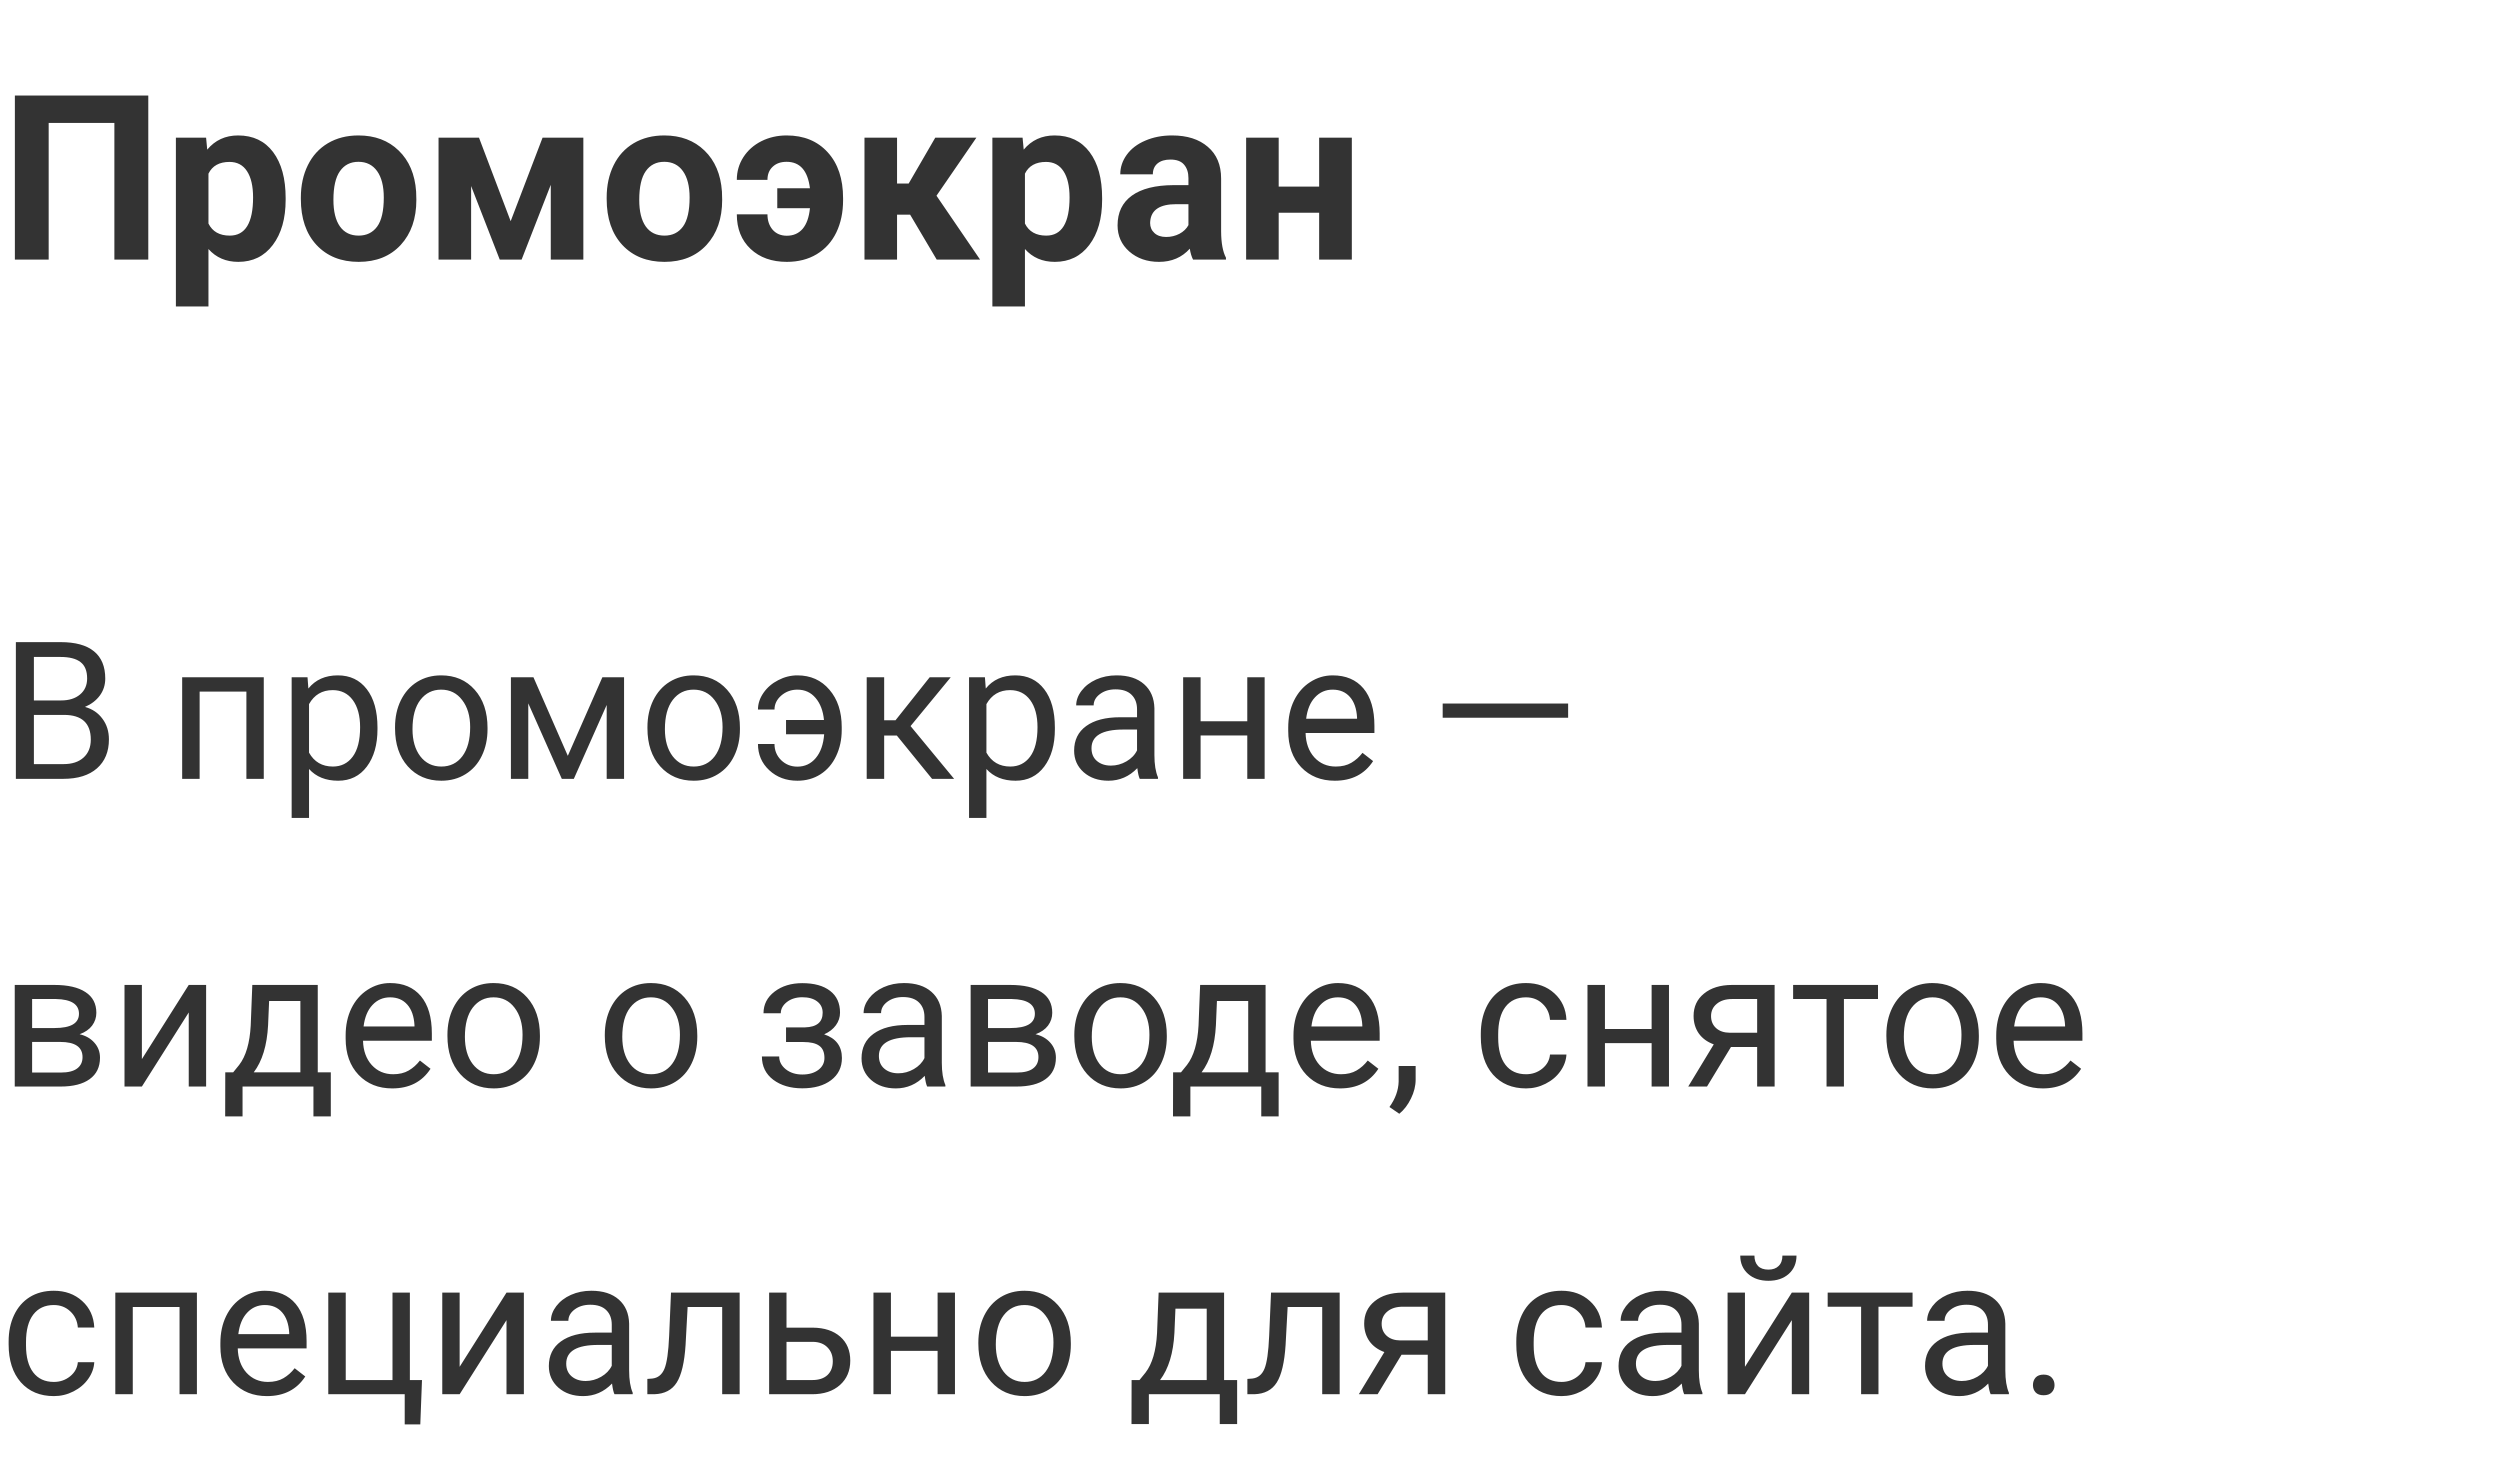<?xml version="1.0" encoding="UTF-8"?> <svg xmlns="http://www.w3.org/2000/svg" width="260" height="154" viewBox="0 0 260 154" fill="none"> <path d="M1.65 81V66.781H6.299C7.842 66.781 9.001 67.1 9.775 67.738C10.557 68.376 10.947 69.32 10.947 70.57C10.947 71.234 10.758 71.824 10.381 72.338C10.003 72.846 9.489 73.24 8.838 73.519C9.606 73.734 10.212 74.144 10.654 74.75C11.104 75.349 11.328 76.065 11.328 76.898C11.328 78.174 10.915 79.177 10.088 79.906C9.261 80.635 8.092 81 6.582 81H1.65ZM3.525 74.35V79.467H6.621C7.493 79.467 8.18 79.242 8.682 78.793C9.189 78.337 9.443 77.712 9.443 76.918C9.443 75.206 8.512 74.35 6.65 74.35H3.525ZM3.525 72.846H6.357C7.178 72.846 7.832 72.641 8.32 72.231C8.815 71.82 9.062 71.264 9.062 70.561C9.062 69.779 8.835 69.213 8.379 68.861C7.923 68.503 7.23 68.324 6.299 68.324H3.525V72.846ZM27.432 81H25.625V71.928H20.762V81H18.945V70.434H27.432V81ZM39.258 75.834C39.258 77.442 38.89 78.738 38.154 79.721C37.419 80.704 36.422 81.195 35.166 81.195C33.883 81.195 32.874 80.788 32.139 79.975V85.062H30.332V70.434H31.982L32.07 71.606C32.806 70.694 33.828 70.238 35.137 70.238C36.406 70.238 37.409 70.717 38.145 71.674C38.887 72.631 39.258 73.962 39.258 75.668V75.834ZM37.451 75.629C37.451 74.438 37.197 73.497 36.69 72.807C36.182 72.117 35.485 71.772 34.6 71.772C33.506 71.772 32.685 72.257 32.139 73.227V78.275C32.679 79.239 33.506 79.721 34.619 79.721C35.485 79.721 36.172 79.379 36.68 78.695C37.194 78.005 37.451 76.983 37.451 75.629ZM41.084 75.619C41.084 74.584 41.286 73.653 41.69 72.826C42.1 71.999 42.666 71.361 43.389 70.912C44.118 70.463 44.948 70.238 45.879 70.238C47.318 70.238 48.48 70.736 49.365 71.732C50.257 72.728 50.703 74.053 50.703 75.707V75.834C50.703 76.863 50.505 77.787 50.107 78.607C49.717 79.421 49.154 80.056 48.418 80.512C47.689 80.967 46.849 81.195 45.898 81.195C44.466 81.195 43.304 80.697 42.412 79.701C41.527 78.705 41.084 77.387 41.084 75.746V75.619ZM42.9 75.834C42.9 77.006 43.171 77.947 43.711 78.656C44.258 79.366 44.987 79.721 45.898 79.721C46.816 79.721 47.546 79.363 48.086 78.647C48.626 77.924 48.897 76.915 48.897 75.619C48.897 74.46 48.62 73.523 48.066 72.807C47.52 72.084 46.79 71.723 45.879 71.723C44.987 71.723 44.268 72.078 43.721 72.787C43.174 73.497 42.9 74.512 42.9 75.834ZM59.053 78.607L62.647 70.434H64.902V81H63.096V73.314L59.678 81H58.428L54.941 73.148V81H53.135V70.434H55.478L59.053 78.607ZM67.334 75.619C67.334 74.584 67.536 73.653 67.939 72.826C68.35 71.999 68.916 71.361 69.639 70.912C70.368 70.463 71.198 70.238 72.129 70.238C73.568 70.238 74.73 70.736 75.615 71.732C76.507 72.728 76.953 74.053 76.953 75.707V75.834C76.953 76.863 76.755 77.787 76.357 78.607C75.967 79.421 75.404 80.056 74.668 80.512C73.939 80.967 73.099 81.195 72.148 81.195C70.716 81.195 69.554 80.697 68.662 79.701C67.777 78.705 67.334 77.387 67.334 75.746V75.619ZM69.15 75.834C69.15 77.006 69.421 77.947 69.961 78.656C70.508 79.366 71.237 79.721 72.148 79.721C73.066 79.721 73.796 79.363 74.336 78.647C74.876 77.924 75.147 76.915 75.147 75.619C75.147 74.46 74.87 73.523 74.316 72.807C73.769 72.084 73.04 71.723 72.129 71.723C71.237 71.723 70.518 72.078 69.971 72.787C69.424 73.497 69.15 74.512 69.15 75.834ZM82.93 71.723C82.285 71.723 81.725 71.928 81.25 72.338C80.781 72.748 80.547 73.233 80.547 73.793H78.828C78.828 73.188 79.02 72.608 79.404 72.055C79.788 71.501 80.299 71.062 80.938 70.736C81.576 70.404 82.24 70.238 82.93 70.238C84.303 70.238 85.413 70.736 86.26 71.732C87.113 72.722 87.539 74.018 87.539 75.619V75.922C87.539 76.912 87.344 77.816 86.953 78.637C86.569 79.451 86.025 80.082 85.322 80.531C84.626 80.974 83.828 81.195 82.93 81.195C81.758 81.195 80.781 80.831 80 80.102C79.219 79.372 78.828 78.464 78.828 77.377H80.547C80.547 78.041 80.778 78.601 81.24 79.057C81.703 79.506 82.266 79.731 82.93 79.731C83.704 79.731 84.342 79.431 84.844 78.832C85.345 78.233 85.635 77.409 85.713 76.361H81.748V74.877H85.693C85.602 73.926 85.312 73.165 84.824 72.592C84.336 72.012 83.704 71.723 82.93 71.723ZM93.272 76.498H91.953V81H90.137V70.434H91.953V74.906H93.135L96.689 70.434H98.877L94.697 75.512L99.228 81H96.934L93.272 76.498ZM109.707 75.834C109.707 77.442 109.339 78.738 108.604 79.721C107.868 80.704 106.872 81.195 105.615 81.195C104.333 81.195 103.324 80.788 102.588 79.975V85.062H100.781V70.434H102.432L102.52 71.606C103.255 70.694 104.277 70.238 105.586 70.238C106.855 70.238 107.858 70.717 108.594 71.674C109.336 72.631 109.707 73.962 109.707 75.668V75.834ZM107.9 75.629C107.9 74.438 107.646 73.497 107.139 72.807C106.631 72.117 105.934 71.772 105.049 71.772C103.955 71.772 103.135 72.257 102.588 73.227V78.275C103.128 79.239 103.955 79.721 105.068 79.721C105.934 79.721 106.621 79.379 107.129 78.695C107.643 78.005 107.9 76.983 107.9 75.629ZM118.535 81C118.431 80.792 118.346 80.421 118.281 79.887C117.441 80.759 116.439 81.195 115.273 81.195C114.232 81.195 113.376 80.902 112.705 80.316C112.041 79.724 111.709 78.975 111.709 78.07C111.709 76.97 112.126 76.117 112.959 75.512C113.799 74.9 114.977 74.594 116.494 74.594H118.252V73.764C118.252 73.132 118.063 72.631 117.686 72.26C117.308 71.882 116.751 71.693 116.016 71.693C115.371 71.693 114.831 71.856 114.395 72.182C113.958 72.507 113.74 72.901 113.74 73.363H111.924C111.924 72.836 112.109 72.328 112.48 71.84C112.858 71.345 113.366 70.954 114.004 70.668C114.648 70.382 115.355 70.238 116.123 70.238C117.34 70.238 118.294 70.544 118.984 71.156C119.674 71.762 120.033 72.598 120.059 73.666V78.529C120.059 79.499 120.182 80.271 120.43 80.844V81H118.535ZM115.537 79.623C116.104 79.623 116.641 79.477 117.148 79.184C117.656 78.891 118.024 78.51 118.252 78.041V75.873H116.836C114.622 75.873 113.516 76.521 113.516 77.816C113.516 78.383 113.704 78.826 114.082 79.144C114.46 79.463 114.945 79.623 115.537 79.623ZM131.523 81H129.717V76.488H124.863V81H123.047V70.434H124.863V75.014H129.717V70.434H131.523V81ZM138.818 81.195C137.386 81.195 136.221 80.727 135.322 79.789C134.424 78.845 133.975 77.585 133.975 76.01V75.678C133.975 74.63 134.173 73.695 134.57 72.875C134.974 72.048 135.534 71.404 136.25 70.941C136.973 70.473 137.754 70.238 138.594 70.238C139.967 70.238 141.035 70.691 141.797 71.596C142.559 72.501 142.939 73.796 142.939 75.482V76.234H135.781C135.807 77.276 136.11 78.119 136.689 78.764C137.275 79.402 138.018 79.721 138.916 79.721C139.554 79.721 140.094 79.591 140.537 79.33C140.98 79.07 141.367 78.725 141.699 78.295L142.803 79.154C141.917 80.515 140.589 81.195 138.818 81.195ZM138.594 71.723C137.865 71.723 137.253 71.99 136.758 72.523C136.263 73.051 135.957 73.793 135.84 74.75H141.133V74.613C141.081 73.695 140.833 72.986 140.391 72.484C139.948 71.977 139.349 71.723 138.594 71.723ZM163.086 74.643H150.039V73.168H163.086V74.643ZM1.533 113V102.434H5.654C7.061 102.434 8.138 102.681 8.887 103.176C9.642 103.664 10.02 104.383 10.02 105.334C10.02 105.822 9.873 106.265 9.58 106.662C9.287 107.053 8.854 107.352 8.281 107.561C8.919 107.71 9.43 108.003 9.814 108.439C10.205 108.876 10.4 109.396 10.4 110.002C10.4 110.972 10.042 111.714 9.326 112.229C8.617 112.743 7.611 113 6.309 113H1.533ZM3.34 108.361V111.545H6.328C7.083 111.545 7.646 111.405 8.018 111.125C8.395 110.845 8.584 110.451 8.584 109.943C8.584 108.889 7.809 108.361 6.26 108.361H3.34ZM3.34 106.916H5.674C7.367 106.916 8.213 106.421 8.213 105.432C8.213 104.442 7.412 103.931 5.811 103.898H3.34V106.916ZM19.629 102.434H21.436V113H19.629V105.295L14.756 113H12.949V102.434H14.756V110.148L19.629 102.434ZM24.248 111.525L24.873 110.754C25.576 109.842 25.977 108.475 26.074 106.652L26.24 102.434H33.047V111.525H34.404V116.105H32.598V113H25.225V116.105H23.418L23.428 111.525H24.248ZM26.387 111.525H31.24V104.104H27.988L27.881 106.623C27.77 108.726 27.272 110.36 26.387 111.525ZM40.791 113.195C39.359 113.195 38.193 112.727 37.295 111.789C36.397 110.845 35.947 109.585 35.947 108.01V107.678C35.947 106.63 36.146 105.695 36.543 104.875C36.947 104.048 37.507 103.404 38.223 102.941C38.945 102.473 39.727 102.238 40.566 102.238C41.94 102.238 43.008 102.691 43.77 103.596C44.531 104.501 44.912 105.796 44.912 107.482V108.234H37.754C37.78 109.276 38.083 110.119 38.662 110.764C39.248 111.402 39.99 111.721 40.889 111.721C41.527 111.721 42.067 111.59 42.51 111.33C42.953 111.07 43.34 110.725 43.672 110.295L44.775 111.154C43.89 112.515 42.562 113.195 40.791 113.195ZM40.566 103.723C39.837 103.723 39.225 103.99 38.73 104.523C38.236 105.051 37.93 105.793 37.812 106.75H43.105V106.613C43.053 105.695 42.806 104.986 42.363 104.484C41.921 103.977 41.322 103.723 40.566 103.723ZM46.533 107.619C46.533 106.584 46.735 105.653 47.139 104.826C47.549 103.999 48.115 103.361 48.838 102.912C49.567 102.463 50.397 102.238 51.328 102.238C52.767 102.238 53.929 102.736 54.815 103.732C55.706 104.729 56.152 106.053 56.152 107.707V107.834C56.152 108.863 55.954 109.787 55.557 110.607C55.166 111.421 54.603 112.056 53.867 112.512C53.138 112.967 52.298 113.195 51.348 113.195C49.915 113.195 48.753 112.697 47.861 111.701C46.976 110.705 46.533 109.387 46.533 107.746V107.619ZM48.35 107.834C48.35 109.006 48.62 109.947 49.16 110.656C49.707 111.366 50.436 111.721 51.348 111.721C52.266 111.721 52.995 111.363 53.535 110.646C54.075 109.924 54.346 108.915 54.346 107.619C54.346 106.46 54.069 105.523 53.516 104.807C52.969 104.084 52.24 103.723 51.328 103.723C50.436 103.723 49.717 104.077 49.17 104.787C48.623 105.497 48.35 106.512 48.35 107.834ZM62.9 107.619C62.9 106.584 63.102 105.653 63.506 104.826C63.916 103.999 64.482 103.361 65.205 102.912C65.934 102.463 66.764 102.238 67.695 102.238C69.134 102.238 70.296 102.736 71.182 103.732C72.074 104.729 72.519 106.053 72.519 107.707V107.834C72.519 108.863 72.321 109.787 71.924 110.607C71.533 111.421 70.97 112.056 70.234 112.512C69.505 112.967 68.665 113.195 67.715 113.195C66.283 113.195 65.12 112.697 64.228 111.701C63.343 110.705 62.9 109.387 62.9 107.746V107.619ZM64.717 107.834C64.717 109.006 64.987 109.947 65.527 110.656C66.074 111.366 66.803 111.721 67.715 111.721C68.633 111.721 69.362 111.363 69.902 110.646C70.443 109.924 70.713 108.915 70.713 107.619C70.713 106.46 70.436 105.523 69.883 104.807C69.336 104.084 68.607 103.723 67.695 103.723C66.803 103.723 66.084 104.077 65.537 104.787C64.99 105.497 64.717 106.512 64.717 107.834ZM85.557 105.324C85.557 104.829 85.368 104.439 84.99 104.152C84.613 103.859 84.095 103.713 83.438 103.713C82.799 103.713 82.266 103.879 81.836 104.211C81.413 104.543 81.201 104.934 81.201 105.383H79.404C79.404 104.465 79.788 103.713 80.557 103.127C81.325 102.541 82.285 102.248 83.438 102.248C84.674 102.248 85.638 102.515 86.328 103.049C87.018 103.576 87.363 104.331 87.363 105.314C87.363 105.79 87.22 106.226 86.934 106.623C86.647 107.02 86.24 107.336 85.713 107.57C86.943 107.987 87.559 108.807 87.559 110.031C87.559 111.001 87.184 111.77 86.436 112.336C85.687 112.902 84.688 113.186 83.438 113.186C82.22 113.186 81.214 112.889 80.42 112.297C79.632 111.698 79.238 110.891 79.238 109.875H81.035C81.035 110.389 81.263 110.832 81.719 111.203C82.181 111.568 82.754 111.75 83.438 111.75C84.128 111.75 84.684 111.59 85.107 111.271C85.531 110.952 85.742 110.539 85.742 110.031C85.742 109.439 85.563 109.016 85.205 108.762C84.853 108.501 84.303 108.371 83.555 108.371H81.748V106.848H83.711C84.941 106.815 85.557 106.307 85.557 105.324ZM96.426 113C96.322 112.792 96.237 112.421 96.172 111.887C95.332 112.759 94.329 113.195 93.164 113.195C92.122 113.195 91.266 112.902 90.596 112.316C89.932 111.724 89.6 110.975 89.6 110.07C89.6 108.97 90.016 108.117 90.85 107.512C91.689 106.9 92.868 106.594 94.385 106.594H96.143V105.764C96.143 105.132 95.954 104.631 95.576 104.26C95.199 103.882 94.642 103.693 93.906 103.693C93.262 103.693 92.721 103.856 92.285 104.182C91.849 104.507 91.631 104.901 91.631 105.363H89.814C89.814 104.836 90 104.328 90.371 103.84C90.749 103.345 91.257 102.954 91.894 102.668C92.539 102.382 93.245 102.238 94.014 102.238C95.231 102.238 96.185 102.544 96.875 103.156C97.565 103.762 97.923 104.598 97.949 105.666V110.529C97.949 111.499 98.073 112.271 98.32 112.844V113H96.426ZM93.428 111.623C93.994 111.623 94.531 111.477 95.039 111.184C95.547 110.891 95.915 110.51 96.143 110.041V107.873H94.727C92.513 107.873 91.406 108.521 91.406 109.816C91.406 110.383 91.595 110.826 91.973 111.145C92.35 111.464 92.835 111.623 93.428 111.623ZM100.947 113V102.434H105.068C106.475 102.434 107.552 102.681 108.301 103.176C109.056 103.664 109.434 104.383 109.434 105.334C109.434 105.822 109.287 106.265 108.994 106.662C108.701 107.053 108.268 107.352 107.695 107.561C108.333 107.71 108.844 108.003 109.229 108.439C109.619 108.876 109.814 109.396 109.814 110.002C109.814 110.972 109.456 111.714 108.74 112.229C108.031 112.743 107.025 113 105.723 113H100.947ZM102.754 108.361V111.545H105.742C106.497 111.545 107.061 111.405 107.432 111.125C107.809 110.845 107.998 110.451 107.998 109.943C107.998 108.889 107.223 108.361 105.674 108.361H102.754ZM102.754 106.916H105.088C106.781 106.916 107.627 106.421 107.627 105.432C107.627 104.442 106.826 103.931 105.225 103.898H102.754V106.916ZM111.729 107.619C111.729 106.584 111.93 105.653 112.334 104.826C112.744 103.999 113.311 103.361 114.033 102.912C114.762 102.463 115.592 102.238 116.523 102.238C117.962 102.238 119.124 102.736 120.01 103.732C120.902 104.729 121.348 106.053 121.348 107.707V107.834C121.348 108.863 121.149 109.787 120.752 110.607C120.361 111.421 119.798 112.056 119.062 112.512C118.333 112.967 117.493 113.195 116.543 113.195C115.111 113.195 113.949 112.697 113.057 111.701C112.171 110.705 111.729 109.387 111.729 107.746V107.619ZM113.545 107.834C113.545 109.006 113.815 109.947 114.355 110.656C114.902 111.366 115.632 111.721 116.543 111.721C117.461 111.721 118.19 111.363 118.73 110.646C119.271 109.924 119.541 108.915 119.541 107.619C119.541 106.46 119.264 105.523 118.711 104.807C118.164 104.084 117.435 103.723 116.523 103.723C115.632 103.723 114.912 104.077 114.365 104.787C113.818 105.497 113.545 106.512 113.545 107.834ZM122.822 111.525L123.447 110.754C124.15 109.842 124.551 108.475 124.648 106.652L124.814 102.434H131.621V111.525H132.979V116.105H131.172V113H123.799V116.105H121.992L122.002 111.525H122.822ZM124.961 111.525H129.814V104.104H126.562L126.455 106.623C126.344 108.726 125.846 110.36 124.961 111.525ZM139.365 113.195C137.933 113.195 136.768 112.727 135.869 111.789C134.971 110.845 134.521 109.585 134.521 108.01V107.678C134.521 106.63 134.72 105.695 135.117 104.875C135.521 104.048 136.081 103.404 136.797 102.941C137.52 102.473 138.301 102.238 139.141 102.238C140.514 102.238 141.582 102.691 142.344 103.596C143.105 104.501 143.486 105.796 143.486 107.482V108.234H136.328C136.354 109.276 136.657 110.119 137.236 110.764C137.822 111.402 138.564 111.721 139.463 111.721C140.101 111.721 140.641 111.59 141.084 111.33C141.527 111.07 141.914 110.725 142.246 110.295L143.35 111.154C142.464 112.515 141.136 113.195 139.365 113.195ZM139.141 103.723C138.411 103.723 137.799 103.99 137.305 104.523C136.81 105.051 136.504 105.793 136.387 106.75H141.68V106.613C141.628 105.695 141.38 104.986 140.938 104.484C140.495 103.977 139.896 103.723 139.141 103.723ZM145.527 115.832L144.502 115.129C145.114 114.276 145.433 113.397 145.459 112.492V110.861H147.227V112.277C147.227 112.935 147.064 113.592 146.738 114.25C146.419 114.908 146.016 115.435 145.527 115.832ZM158.711 111.721C159.355 111.721 159.919 111.525 160.4 111.135C160.882 110.744 161.149 110.256 161.201 109.67H162.91C162.878 110.275 162.669 110.852 162.285 111.398C161.901 111.945 161.387 112.382 160.742 112.707C160.104 113.033 159.427 113.195 158.711 113.195C157.272 113.195 156.126 112.717 155.273 111.76C154.427 110.796 154.004 109.481 154.004 107.814V107.512C154.004 106.483 154.193 105.568 154.57 104.768C154.948 103.967 155.488 103.345 156.191 102.902C156.901 102.46 157.738 102.238 158.701 102.238C159.886 102.238 160.869 102.593 161.65 103.303C162.438 104.012 162.858 104.934 162.91 106.066H161.201C161.149 105.383 160.889 104.823 160.42 104.387C159.958 103.944 159.385 103.723 158.701 103.723C157.783 103.723 157.07 104.055 156.562 104.719C156.061 105.376 155.811 106.33 155.811 107.58V107.922C155.811 109.139 156.061 110.077 156.562 110.734C157.064 111.392 157.78 111.721 158.711 111.721ZM173.574 113H171.768V108.488H166.914V113H165.098V102.434H166.914V107.014H171.768V102.434H173.574V113ZM184.561 102.434V113H182.744V108.889H180.02L177.529 113H175.576L178.232 108.615C177.555 108.368 177.035 107.987 176.67 107.473C176.312 106.952 176.133 106.346 176.133 105.656C176.133 104.693 176.494 103.918 177.217 103.332C177.939 102.74 178.906 102.44 180.117 102.434H184.561ZM177.949 105.676C177.949 106.19 178.125 106.607 178.477 106.926C178.828 107.238 179.294 107.398 179.873 107.404H182.744V103.898H180.146C179.476 103.898 178.942 104.064 178.545 104.396C178.148 104.722 177.949 105.148 177.949 105.676ZM195.312 103.898H191.768V113H189.961V103.898H186.484V102.434H195.312V103.898ZM196.182 107.619C196.182 106.584 196.383 105.653 196.787 104.826C197.197 103.999 197.764 103.361 198.486 102.912C199.215 102.463 200.046 102.238 200.977 102.238C202.415 102.238 203.577 102.736 204.463 103.732C205.355 104.729 205.801 106.053 205.801 107.707V107.834C205.801 108.863 205.602 109.787 205.205 110.607C204.814 111.421 204.251 112.056 203.516 112.512C202.786 112.967 201.947 113.195 200.996 113.195C199.564 113.195 198.402 112.697 197.51 111.701C196.624 110.705 196.182 109.387 196.182 107.746V107.619ZM197.998 107.834C197.998 109.006 198.268 109.947 198.809 110.656C199.355 111.366 200.085 111.721 200.996 111.721C201.914 111.721 202.643 111.363 203.184 110.646C203.724 109.924 203.994 108.915 203.994 107.619C203.994 106.46 203.717 105.523 203.164 104.807C202.617 104.084 201.888 103.723 200.977 103.723C200.085 103.723 199.365 104.077 198.818 104.787C198.271 105.497 197.998 106.512 197.998 107.834ZM212.451 113.195C211.019 113.195 209.854 112.727 208.955 111.789C208.057 110.845 207.607 109.585 207.607 108.01V107.678C207.607 106.63 207.806 105.695 208.203 104.875C208.607 104.048 209.167 103.404 209.883 102.941C210.605 102.473 211.387 102.238 212.227 102.238C213.6 102.238 214.668 102.691 215.43 103.596C216.191 104.501 216.572 105.796 216.572 107.482V108.234H209.414C209.44 109.276 209.743 110.119 210.322 110.764C210.908 111.402 211.65 111.721 212.549 111.721C213.187 111.721 213.727 111.59 214.17 111.33C214.613 111.07 215 110.725 215.332 110.295L216.436 111.154C215.55 112.515 214.222 113.195 212.451 113.195ZM212.227 103.723C211.497 103.723 210.885 103.99 210.391 104.523C209.896 105.051 209.59 105.793 209.473 106.75H214.766V106.613C214.714 105.695 214.466 104.986 214.023 104.484C213.581 103.977 212.982 103.723 212.227 103.723ZM5.605 143.721C6.25 143.721 6.813 143.525 7.295 143.135C7.777 142.744 8.044 142.256 8.096 141.67H9.805C9.772 142.275 9.564 142.852 9.18 143.398C8.796 143.945 8.281 144.382 7.637 144.707C6.999 145.033 6.322 145.195 5.605 145.195C4.167 145.195 3.021 144.717 2.168 143.76C1.322 142.796 0.898 141.481 0.898 139.814V139.512C0.898 138.483 1.087 137.568 1.465 136.768C1.842 135.967 2.383 135.345 3.086 134.902C3.796 134.46 4.632 134.238 5.596 134.238C6.781 134.238 7.764 134.593 8.545 135.303C9.333 136.012 9.753 136.934 9.805 138.066H8.096C8.044 137.383 7.783 136.823 7.314 136.387C6.852 135.944 6.279 135.723 5.596 135.723C4.678 135.723 3.965 136.055 3.457 136.719C2.956 137.376 2.705 138.33 2.705 139.58V139.922C2.705 141.139 2.956 142.077 3.457 142.734C3.958 143.392 4.674 143.721 5.605 143.721ZM20.479 145H18.672V135.928H13.809V145H11.992V134.434H20.479V145ZM27.764 145.195C26.331 145.195 25.166 144.727 24.268 143.789C23.369 142.845 22.92 141.585 22.92 140.01V139.678C22.92 138.63 23.119 137.695 23.516 136.875C23.919 136.048 24.479 135.404 25.195 134.941C25.918 134.473 26.699 134.238 27.539 134.238C28.913 134.238 29.98 134.691 30.742 135.596C31.504 136.501 31.885 137.796 31.885 139.482V140.234H24.727C24.753 141.276 25.055 142.119 25.635 142.764C26.221 143.402 26.963 143.721 27.861 143.721C28.499 143.721 29.04 143.59 29.482 143.33C29.925 143.07 30.312 142.725 30.645 142.295L31.748 143.154C30.863 144.515 29.535 145.195 27.764 145.195ZM27.539 135.723C26.81 135.723 26.198 135.99 25.703 136.523C25.208 137.051 24.902 137.793 24.785 138.75H30.078V138.613C30.026 137.695 29.779 136.986 29.336 136.484C28.893 135.977 28.294 135.723 27.539 135.723ZM34.141 134.434H35.957V143.525H40.82V134.434H42.627V143.525H43.887L43.711 148.135H42.09V145H34.141V134.434ZM52.676 134.434H54.482V145H52.676V137.295L47.803 145H45.996V134.434H47.803V142.148L52.676 134.434ZM63.906 145C63.802 144.792 63.717 144.421 63.652 143.887C62.812 144.759 61.81 145.195 60.645 145.195C59.603 145.195 58.747 144.902 58.076 144.316C57.412 143.724 57.08 142.975 57.08 142.07C57.08 140.97 57.497 140.117 58.33 139.512C59.17 138.9 60.348 138.594 61.865 138.594H63.623V137.764C63.623 137.132 63.434 136.631 63.057 136.26C62.679 135.882 62.122 135.693 61.387 135.693C60.742 135.693 60.202 135.856 59.766 136.182C59.329 136.507 59.111 136.901 59.111 137.363H57.295C57.295 136.836 57.48 136.328 57.852 135.84C58.229 135.345 58.737 134.954 59.375 134.668C60.02 134.382 60.726 134.238 61.494 134.238C62.712 134.238 63.665 134.544 64.356 135.156C65.046 135.762 65.404 136.598 65.43 137.666V142.529C65.43 143.499 65.553 144.271 65.801 144.844V145H63.906ZM60.908 143.623C61.475 143.623 62.012 143.477 62.52 143.184C63.027 142.891 63.395 142.51 63.623 142.041V139.873H62.207C59.993 139.873 58.887 140.521 58.887 141.816C58.887 142.383 59.075 142.826 59.453 143.145C59.831 143.464 60.316 143.623 60.908 143.623ZM76.924 134.434V145H75.107V135.928H71.514L71.299 139.883C71.182 141.699 70.876 142.998 70.381 143.779C69.893 144.561 69.115 144.967 68.047 145H67.324V143.408L67.842 143.369C68.428 143.304 68.848 142.965 69.102 142.354C69.356 141.742 69.518 140.609 69.59 138.955L69.785 134.434H76.924ZM81.797 138.076H84.541C85.739 138.089 86.686 138.402 87.383 139.014C88.079 139.626 88.428 140.456 88.428 141.504C88.428 142.559 88.07 143.405 87.353 144.043C86.637 144.681 85.674 145 84.463 145H79.99V134.434H81.797V138.076ZM81.797 139.551V143.525H84.482C85.159 143.525 85.684 143.353 86.055 143.008C86.426 142.656 86.611 142.178 86.611 141.572C86.611 140.986 86.429 140.508 86.064 140.137C85.706 139.759 85.202 139.564 84.551 139.551H81.797ZM99.316 145H97.51V140.488H92.656V145H90.84V134.434H92.656V139.014H97.51V134.434H99.316V145ZM101.748 139.619C101.748 138.584 101.95 137.653 102.354 136.826C102.764 135.999 103.33 135.361 104.053 134.912C104.782 134.463 105.612 134.238 106.543 134.238C107.982 134.238 109.144 134.736 110.029 135.732C110.921 136.729 111.367 138.053 111.367 139.707V139.834C111.367 140.863 111.169 141.787 110.771 142.607C110.381 143.421 109.818 144.056 109.082 144.512C108.353 144.967 107.513 145.195 106.562 145.195C105.13 145.195 103.968 144.697 103.076 143.701C102.191 142.705 101.748 141.387 101.748 139.746V139.619ZM103.564 139.834C103.564 141.006 103.835 141.947 104.375 142.656C104.922 143.366 105.651 143.721 106.562 143.721C107.48 143.721 108.21 143.363 108.75 142.646C109.29 141.924 109.561 140.915 109.561 139.619C109.561 138.46 109.284 137.523 108.73 136.807C108.184 136.084 107.454 135.723 106.543 135.723C105.651 135.723 104.932 136.077 104.385 136.787C103.838 137.497 103.564 138.512 103.564 139.834ZM118.506 143.525L119.131 142.754C119.834 141.842 120.234 140.475 120.332 138.652L120.498 134.434H127.305V143.525H128.662V148.105H126.855V145H119.482V148.105H117.676L117.686 143.525H118.506ZM120.645 143.525H125.498V136.104H122.246L122.139 138.623C122.028 140.726 121.53 142.36 120.645 143.525ZM139.326 134.434V145H137.51V135.928H133.916L133.701 139.883C133.584 141.699 133.278 142.998 132.783 143.779C132.295 144.561 131.517 144.967 130.449 145H129.727V143.408L130.244 143.369C130.83 143.304 131.25 142.965 131.504 142.354C131.758 141.742 131.921 140.609 131.992 138.955L132.188 134.434H139.326ZM150.303 134.434V145H148.486V140.889H145.762L143.271 145H141.318L143.975 140.615C143.298 140.368 142.777 139.987 142.412 139.473C142.054 138.952 141.875 138.346 141.875 137.656C141.875 136.693 142.236 135.918 142.959 135.332C143.682 134.74 144.648 134.44 145.859 134.434H150.303ZM143.691 137.676C143.691 138.19 143.867 138.607 144.219 138.926C144.57 139.238 145.036 139.398 145.615 139.404H148.486V135.898H145.889C145.218 135.898 144.684 136.064 144.287 136.396C143.89 136.722 143.691 137.148 143.691 137.676ZM162.402 143.721C163.047 143.721 163.61 143.525 164.092 143.135C164.574 142.744 164.84 142.256 164.893 141.67H166.602C166.569 142.275 166.361 142.852 165.977 143.398C165.592 143.945 165.078 144.382 164.434 144.707C163.796 145.033 163.118 145.195 162.402 145.195C160.964 145.195 159.818 144.717 158.965 143.76C158.118 142.796 157.695 141.481 157.695 139.814V139.512C157.695 138.483 157.884 137.568 158.262 136.768C158.639 135.967 159.18 135.345 159.883 134.902C160.592 134.46 161.429 134.238 162.393 134.238C163.577 134.238 164.561 134.593 165.342 135.303C166.13 136.012 166.549 136.934 166.602 138.066H164.893C164.84 137.383 164.58 136.823 164.111 136.387C163.649 135.944 163.076 135.723 162.393 135.723C161.475 135.723 160.762 136.055 160.254 136.719C159.753 137.376 159.502 138.33 159.502 139.58V139.922C159.502 141.139 159.753 142.077 160.254 142.734C160.755 143.392 161.471 143.721 162.402 143.721ZM175.156 145C175.052 144.792 174.967 144.421 174.902 143.887C174.062 144.759 173.06 145.195 171.895 145.195C170.853 145.195 169.997 144.902 169.326 144.316C168.662 143.724 168.33 142.975 168.33 142.07C168.33 140.97 168.747 140.117 169.58 139.512C170.42 138.9 171.598 138.594 173.115 138.594H174.873V137.764C174.873 137.132 174.684 136.631 174.307 136.26C173.929 135.882 173.372 135.693 172.637 135.693C171.992 135.693 171.452 135.856 171.016 136.182C170.579 136.507 170.361 136.901 170.361 137.363H168.545C168.545 136.836 168.73 136.328 169.102 135.84C169.479 135.345 169.987 134.954 170.625 134.668C171.27 134.382 171.976 134.238 172.744 134.238C173.962 134.238 174.915 134.544 175.605 135.156C176.296 135.762 176.654 136.598 176.68 137.666V142.529C176.68 143.499 176.803 144.271 177.051 144.844V145H175.156ZM172.158 143.623C172.725 143.623 173.262 143.477 173.77 143.184C174.277 142.891 174.645 142.51 174.873 142.041V139.873H173.457C171.243 139.873 170.137 140.521 170.137 141.816C170.137 142.383 170.326 142.826 170.703 143.145C171.081 143.464 171.566 143.623 172.158 143.623ZM186.348 134.434H188.154V145H186.348V137.295L181.475 145H179.668V134.434H181.475V142.148L186.348 134.434ZM186.836 130.586C186.836 131.374 186.566 132.008 186.025 132.49C185.492 132.965 184.788 133.203 183.916 133.203C183.044 133.203 182.337 132.962 181.797 132.48C181.257 131.999 180.986 131.367 180.986 130.586H182.461C182.461 131.042 182.585 131.4 182.832 131.66C183.079 131.914 183.441 132.041 183.916 132.041C184.372 132.041 184.727 131.914 184.98 131.66C185.241 131.406 185.371 131.048 185.371 130.586H186.836ZM198.906 135.898H195.361V145H193.555V135.898H190.078V134.434H198.906V135.898ZM207.031 145C206.927 144.792 206.842 144.421 206.777 143.887C205.938 144.759 204.935 145.195 203.77 145.195C202.728 145.195 201.872 144.902 201.201 144.316C200.537 143.724 200.205 142.975 200.205 142.07C200.205 140.97 200.622 140.117 201.455 139.512C202.295 138.9 203.473 138.594 204.99 138.594H206.748V137.764C206.748 137.132 206.559 136.631 206.182 136.26C205.804 135.882 205.247 135.693 204.512 135.693C203.867 135.693 203.327 135.856 202.891 136.182C202.454 136.507 202.236 136.901 202.236 137.363H200.42C200.42 136.836 200.605 136.328 200.977 135.84C201.354 135.345 201.862 134.954 202.5 134.668C203.145 134.382 203.851 134.238 204.619 134.238C205.837 134.238 206.79 134.544 207.48 135.156C208.171 135.762 208.529 136.598 208.555 137.666V142.529C208.555 143.499 208.678 144.271 208.926 144.844V145H207.031ZM204.033 143.623C204.6 143.623 205.137 143.477 205.645 143.184C206.152 142.891 206.52 142.51 206.748 142.041V139.873H205.332C203.118 139.873 202.012 140.521 202.012 141.816C202.012 142.383 202.201 142.826 202.578 143.145C202.956 143.464 203.441 143.623 204.033 143.623ZM211.426 144.053C211.426 143.74 211.517 143.48 211.699 143.271C211.888 143.063 212.168 142.959 212.539 142.959C212.91 142.959 213.19 143.063 213.379 143.271C213.574 143.48 213.672 143.74 213.672 144.053C213.672 144.352 213.574 144.603 213.379 144.805C213.19 145.007 212.91 145.107 212.539 145.107C212.168 145.107 211.888 145.007 211.699 144.805C211.517 144.603 211.426 144.352 211.426 144.053Z" fill="#333333"></path> <path d="M15.422 27H11.895V12.785H5.062V27H1.547V9.938H15.422V27ZM29.707 20.777C29.707 22.73 29.262 24.297 28.371 25.477C27.488 26.648 26.293 27.234 24.785 27.234C23.504 27.234 22.469 26.789 21.68 25.898V31.875H18.293V14.32H21.434L21.551 15.562C22.371 14.578 23.441 14.086 24.762 14.086C26.324 14.086 27.539 14.664 28.406 15.82C29.273 16.977 29.707 18.57 29.707 20.602V20.777ZM26.32 20.531C26.32 19.352 26.109 18.441 25.688 17.801C25.273 17.16 24.668 16.84 23.871 16.84C22.809 16.84 22.078 17.246 21.68 18.059V23.25C22.094 24.086 22.832 24.504 23.895 24.504C25.512 24.504 26.32 23.18 26.32 20.531ZM31.289 20.543C31.289 19.285 31.531 18.164 32.016 17.18C32.5 16.195 33.195 15.434 34.102 14.895C35.016 14.355 36.074 14.086 37.277 14.086C38.988 14.086 40.383 14.609 41.461 15.656C42.547 16.703 43.152 18.125 43.277 19.922L43.301 20.789C43.301 22.734 42.758 24.297 41.672 25.477C40.586 26.648 39.129 27.234 37.301 27.234C35.473 27.234 34.012 26.648 32.918 25.477C31.832 24.305 31.289 22.711 31.289 20.695V20.543ZM34.676 20.789C34.676 21.992 34.902 22.914 35.355 23.555C35.809 24.188 36.457 24.504 37.301 24.504C38.121 24.504 38.762 24.191 39.223 23.566C39.684 22.934 39.914 21.926 39.914 20.543C39.914 19.363 39.684 18.449 39.223 17.801C38.762 17.152 38.113 16.828 37.277 16.828C36.449 16.828 35.809 17.152 35.355 17.801C34.902 18.441 34.676 19.438 34.676 20.789ZM53.109 23.004L56.426 14.32H60.668V27H57.281V19.219L54.246 27H51.973L48.996 19.348V27H45.609V14.32H49.816L53.109 23.004ZM63.094 20.543C63.094 19.285 63.336 18.164 63.82 17.18C64.305 16.195 65 15.434 65.906 14.895C66.82 14.355 67.879 14.086 69.082 14.086C70.793 14.086 72.188 14.609 73.266 15.656C74.352 16.703 74.957 18.125 75.082 19.922L75.106 20.789C75.106 22.734 74.562 24.297 73.477 25.477C72.391 26.648 70.934 27.234 69.106 27.234C67.277 27.234 65.816 26.648 64.723 25.477C63.637 24.305 63.094 22.711 63.094 20.695V20.543ZM66.481 20.789C66.481 21.992 66.707 22.914 67.16 23.555C67.613 24.188 68.262 24.504 69.106 24.504C69.926 24.504 70.566 24.191 71.027 23.566C71.488 22.934 71.719 21.926 71.719 20.543C71.719 19.363 71.488 18.449 71.027 17.801C70.566 17.152 69.918 16.828 69.082 16.828C68.254 16.828 67.613 17.152 67.16 17.801C66.707 18.441 66.481 19.438 66.481 20.789ZM81.809 16.828C81.199 16.828 80.715 17 80.356 17.344C79.996 17.68 79.816 18.133 79.816 18.703H76.629C76.629 17.844 76.856 17.059 77.309 16.348C77.769 15.637 78.394 15.082 79.184 14.684C79.981 14.285 80.856 14.086 81.809 14.086C83.598 14.086 85.023 14.672 86.086 15.844C87.148 17.008 87.68 18.598 87.68 20.613V20.836C87.68 22.086 87.445 23.199 86.977 24.176C86.508 25.145 85.828 25.898 84.938 26.438C84.055 26.969 83.019 27.234 81.832 27.234C80.269 27.234 79.012 26.785 78.059 25.887C77.106 24.988 76.629 23.789 76.629 22.289H79.816C79.816 22.938 79.996 23.473 80.356 23.895C80.723 24.309 81.215 24.516 81.832 24.516C82.512 24.516 83.059 24.277 83.473 23.801C83.887 23.316 84.141 22.602 84.234 21.656H80.836V19.582H84.234C84.008 17.746 83.199 16.828 81.809 16.828ZM94.652 22.324H93.293V27H89.906V14.32H93.293V19.09H94.5L97.266 14.32H101.543L97.394 20.355L101.93 27H97.418L94.652 22.324ZM114.621 20.777C114.621 22.73 114.176 24.297 113.285 25.477C112.402 26.648 111.207 27.234 109.699 27.234C108.418 27.234 107.383 26.789 106.594 25.898V31.875H103.207V14.32H106.348L106.465 15.562C107.285 14.578 108.355 14.086 109.676 14.086C111.238 14.086 112.453 14.664 113.32 15.82C114.188 16.977 114.621 18.57 114.621 20.602V20.777ZM111.234 20.531C111.234 19.352 111.023 18.441 110.602 17.801C110.188 17.16 109.582 16.84 108.785 16.84C107.723 16.84 106.992 17.246 106.594 18.059V23.25C107.008 24.086 107.746 24.504 108.809 24.504C110.426 24.504 111.234 23.18 111.234 20.531ZM124.078 27C123.922 26.695 123.809 26.316 123.738 25.863C122.918 26.777 121.852 27.234 120.539 27.234C119.297 27.234 118.266 26.875 117.445 26.156C116.633 25.438 116.227 24.531 116.227 23.438C116.227 22.094 116.723 21.062 117.715 20.344C118.715 19.625 120.156 19.262 122.039 19.254H123.598V18.527C123.598 17.941 123.445 17.473 123.141 17.121C122.844 16.77 122.371 16.594 121.723 16.594C121.152 16.594 120.703 16.73 120.375 17.004C120.055 17.277 119.895 17.652 119.895 18.129H116.508C116.508 17.395 116.734 16.715 117.188 16.09C117.641 15.465 118.281 14.977 119.109 14.625C119.938 14.266 120.867 14.086 121.898 14.086C123.461 14.086 124.699 14.48 125.613 15.27C126.535 16.051 126.996 17.152 126.996 18.574V24.07C127.004 25.273 127.172 26.184 127.5 26.801V27H124.078ZM121.277 24.645C121.777 24.645 122.238 24.535 122.66 24.316C123.082 24.09 123.395 23.789 123.598 23.414V21.234H122.332C120.637 21.234 119.734 21.82 119.625 22.992L119.613 23.191C119.613 23.613 119.762 23.961 120.059 24.234C120.355 24.508 120.762 24.645 121.277 24.645ZM140.59 27H137.191V22.125H132.984V27H129.598V14.32H132.984V19.406H137.191V14.32H140.59V27Z" fill="#333333"></path> </svg> 